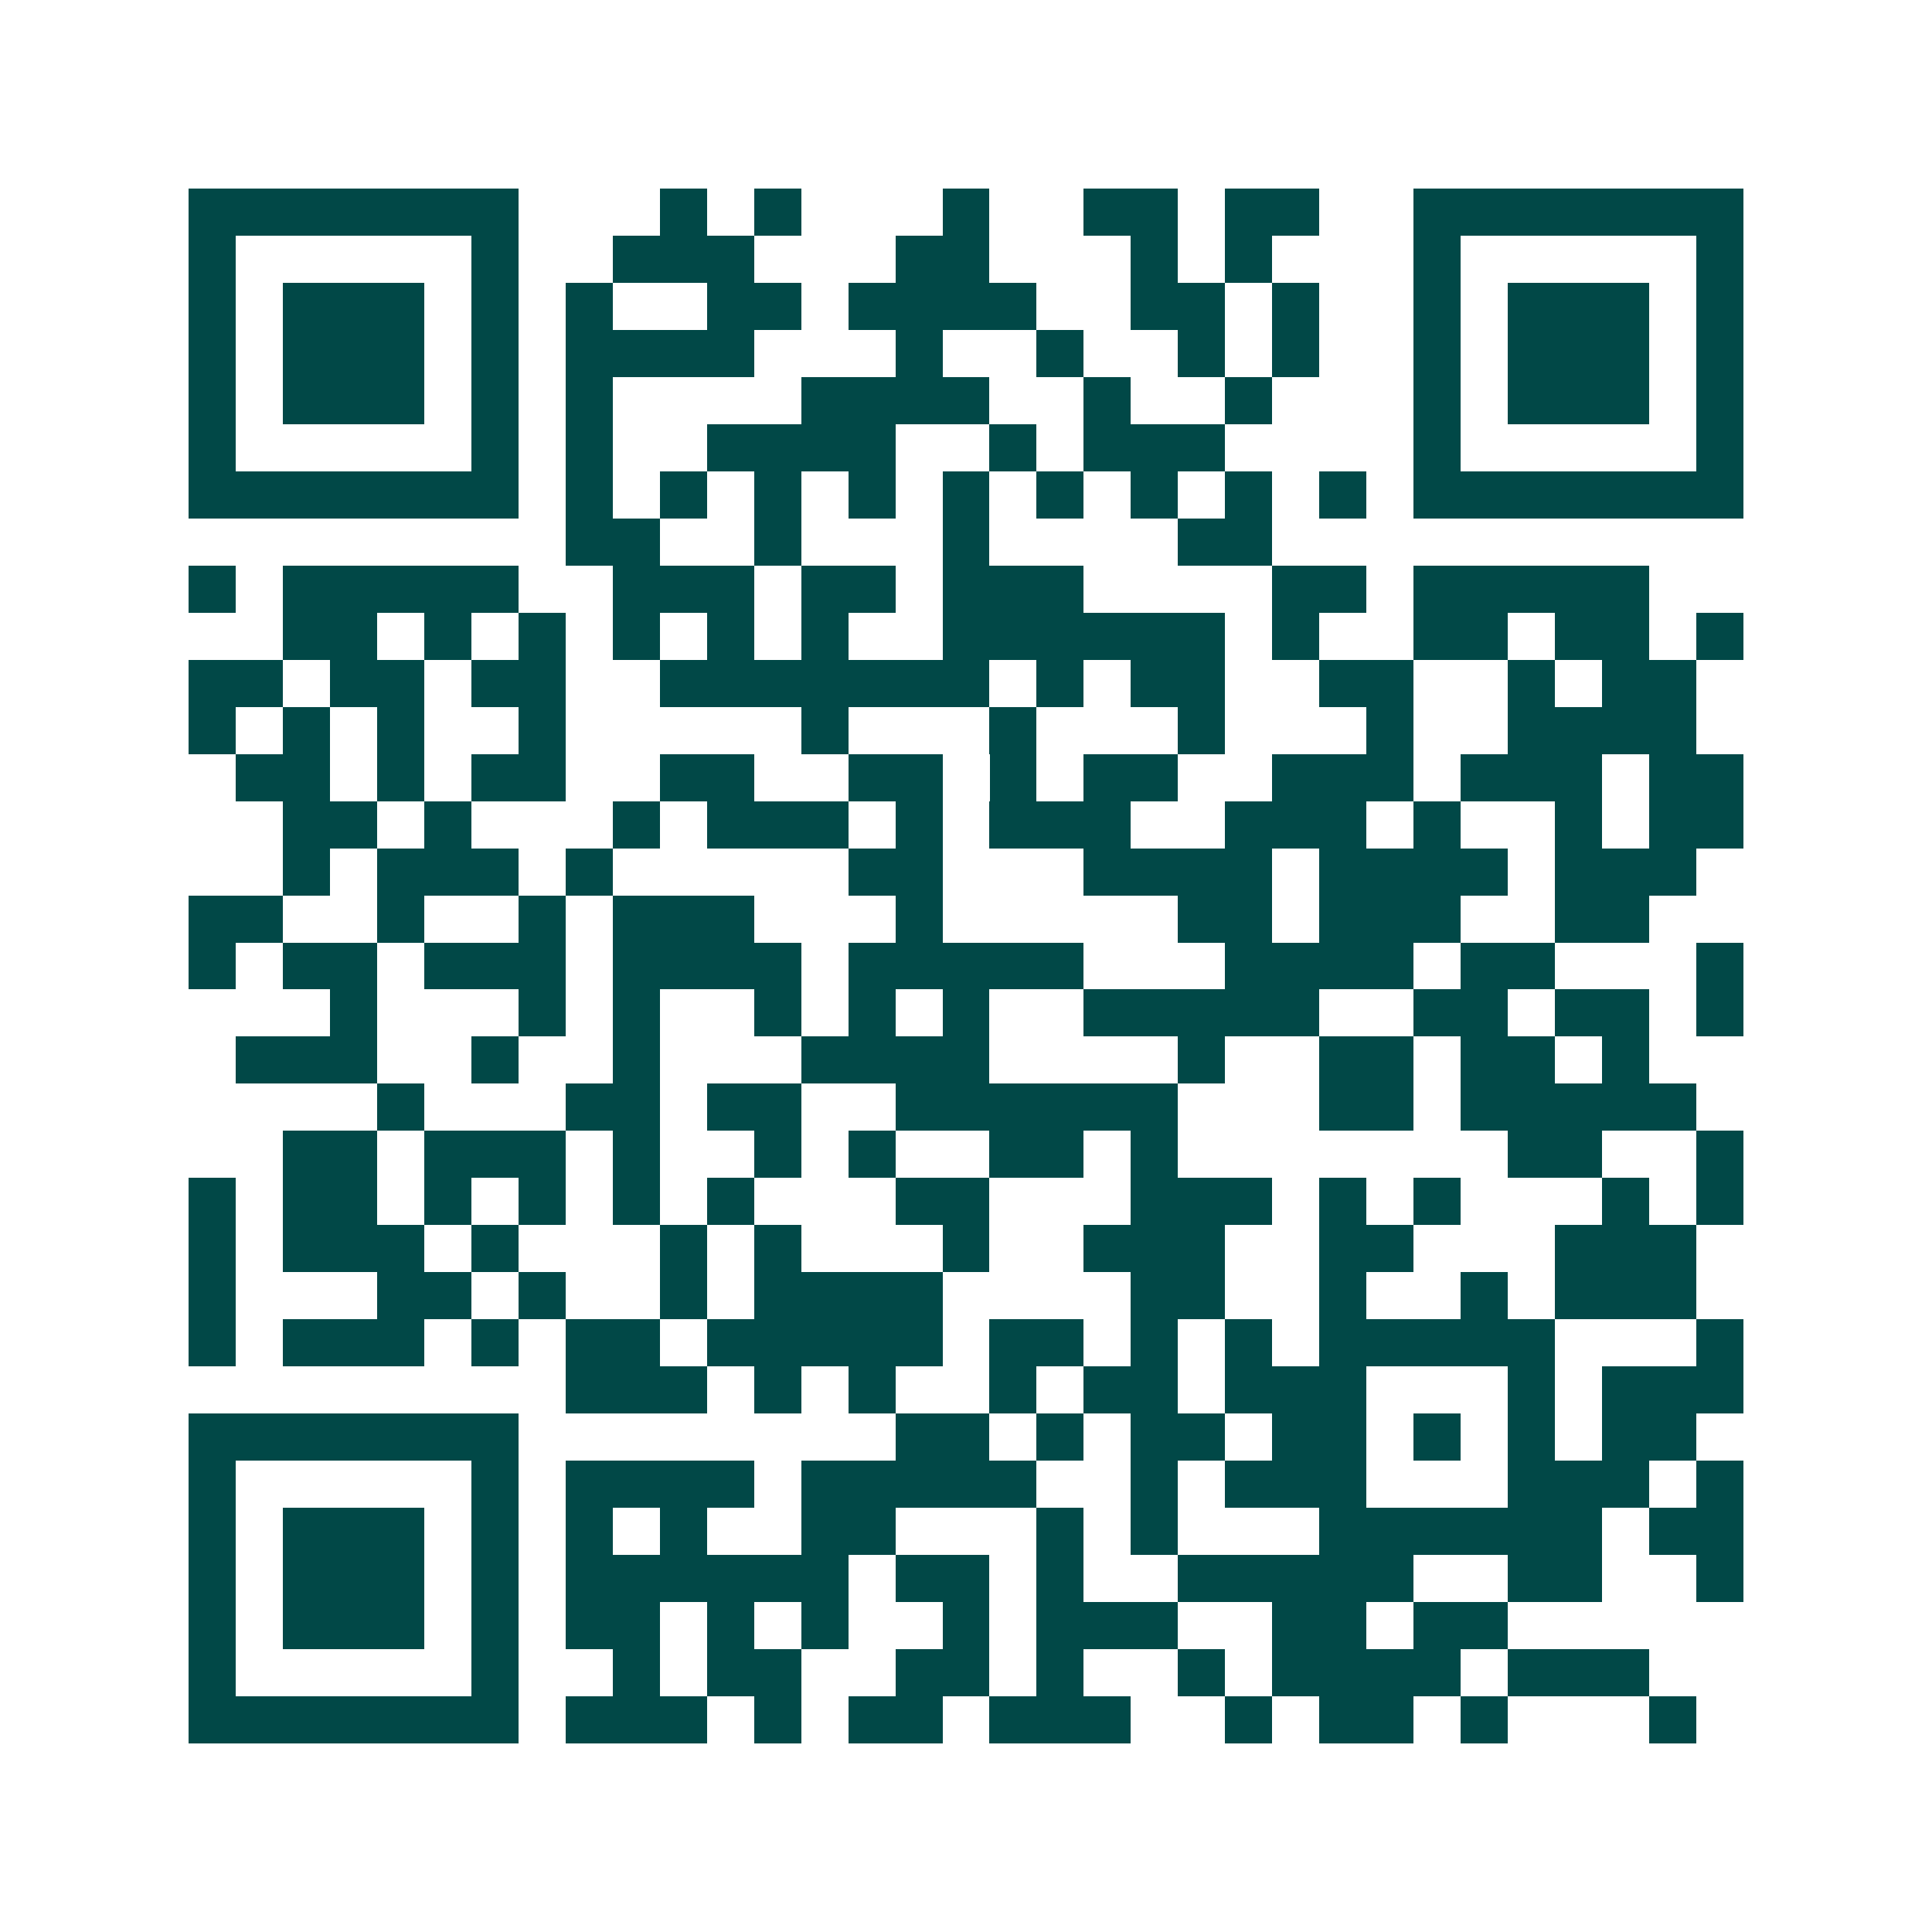 <svg xmlns="http://www.w3.org/2000/svg" width="200" height="200" viewBox="0 0 41 41" shape-rendering="crispEdges"><path fill="#ffffff" d="M0 0h41v41H0z"/><path stroke="#014847" d="M4 4.5h7m3 0h1m1 0h1m3 0h1m2 0h2m1 0h2m2 0h7M4 5.5h1m5 0h1m2 0h3m3 0h2m3 0h1m1 0h1m3 0h1m5 0h1M4 6.5h1m1 0h3m1 0h1m1 0h1m2 0h2m1 0h4m2 0h2m1 0h1m2 0h1m1 0h3m1 0h1M4 7.5h1m1 0h3m1 0h1m1 0h4m3 0h1m2 0h1m2 0h1m1 0h1m2 0h1m1 0h3m1 0h1M4 8.5h1m1 0h3m1 0h1m1 0h1m4 0h4m2 0h1m2 0h1m3 0h1m1 0h3m1 0h1M4 9.5h1m5 0h1m1 0h1m2 0h4m2 0h1m1 0h3m4 0h1m5 0h1M4 10.5h7m1 0h1m1 0h1m1 0h1m1 0h1m1 0h1m1 0h1m1 0h1m1 0h1m1 0h1m1 0h7M12 11.5h2m2 0h1m3 0h1m4 0h2M4 12.5h1m1 0h5m2 0h3m1 0h2m1 0h3m4 0h2m1 0h5M6 13.5h2m1 0h1m1 0h1m1 0h1m1 0h1m1 0h1m2 0h6m1 0h1m2 0h2m1 0h2m1 0h1M4 14.5h2m1 0h2m1 0h2m2 0h7m1 0h1m1 0h2m2 0h2m2 0h1m1 0h2M4 15.5h1m1 0h1m1 0h1m2 0h1m5 0h1m3 0h1m3 0h1m3 0h1m2 0h4M5 16.5h2m1 0h1m1 0h2m2 0h2m2 0h2m1 0h1m1 0h2m2 0h3m1 0h3m1 0h2M6 17.5h2m1 0h1m3 0h1m1 0h3m1 0h1m1 0h3m2 0h3m1 0h1m2 0h1m1 0h2M6 18.5h1m1 0h3m1 0h1m5 0h2m3 0h4m1 0h4m1 0h3M4 19.5h2m2 0h1m2 0h1m1 0h3m3 0h1m5 0h2m1 0h3m2 0h2M4 20.5h1m1 0h2m1 0h3m1 0h4m1 0h5m3 0h4m1 0h2m3 0h1M7 21.5h1m3 0h1m1 0h1m2 0h1m1 0h1m1 0h1m2 0h5m2 0h2m1 0h2m1 0h1M5 22.5h3m2 0h1m2 0h1m3 0h4m4 0h1m2 0h2m1 0h2m1 0h1M8 23.5h1m3 0h2m1 0h2m2 0h6m3 0h2m1 0h5M6 24.5h2m1 0h3m1 0h1m2 0h1m1 0h1m2 0h2m1 0h1m7 0h2m2 0h1M4 25.5h1m1 0h2m1 0h1m1 0h1m1 0h1m1 0h1m3 0h2m3 0h3m1 0h1m1 0h1m3 0h1m1 0h1M4 26.5h1m1 0h3m1 0h1m3 0h1m1 0h1m3 0h1m2 0h3m2 0h2m3 0h3M4 27.5h1m3 0h2m1 0h1m2 0h1m1 0h4m4 0h2m2 0h1m2 0h1m1 0h3M4 28.5h1m1 0h3m1 0h1m1 0h2m1 0h5m1 0h2m1 0h1m1 0h1m1 0h5m3 0h1M12 29.5h3m1 0h1m1 0h1m2 0h1m1 0h2m1 0h3m3 0h1m1 0h3M4 30.5h7m8 0h2m1 0h1m1 0h2m1 0h2m1 0h1m1 0h1m1 0h2M4 31.5h1m5 0h1m1 0h4m1 0h5m2 0h1m1 0h3m3 0h3m1 0h1M4 32.5h1m1 0h3m1 0h1m1 0h1m1 0h1m2 0h2m3 0h1m1 0h1m3 0h6m1 0h2M4 33.5h1m1 0h3m1 0h1m1 0h6m1 0h2m1 0h1m2 0h5m2 0h2m2 0h1M4 34.5h1m1 0h3m1 0h1m1 0h2m1 0h1m1 0h1m2 0h1m1 0h3m2 0h2m1 0h2M4 35.5h1m5 0h1m2 0h1m1 0h2m2 0h2m1 0h1m2 0h1m1 0h4m1 0h3M4 36.5h7m1 0h3m1 0h1m1 0h2m1 0h3m2 0h1m1 0h2m1 0h1m3 0h1"/></svg>
